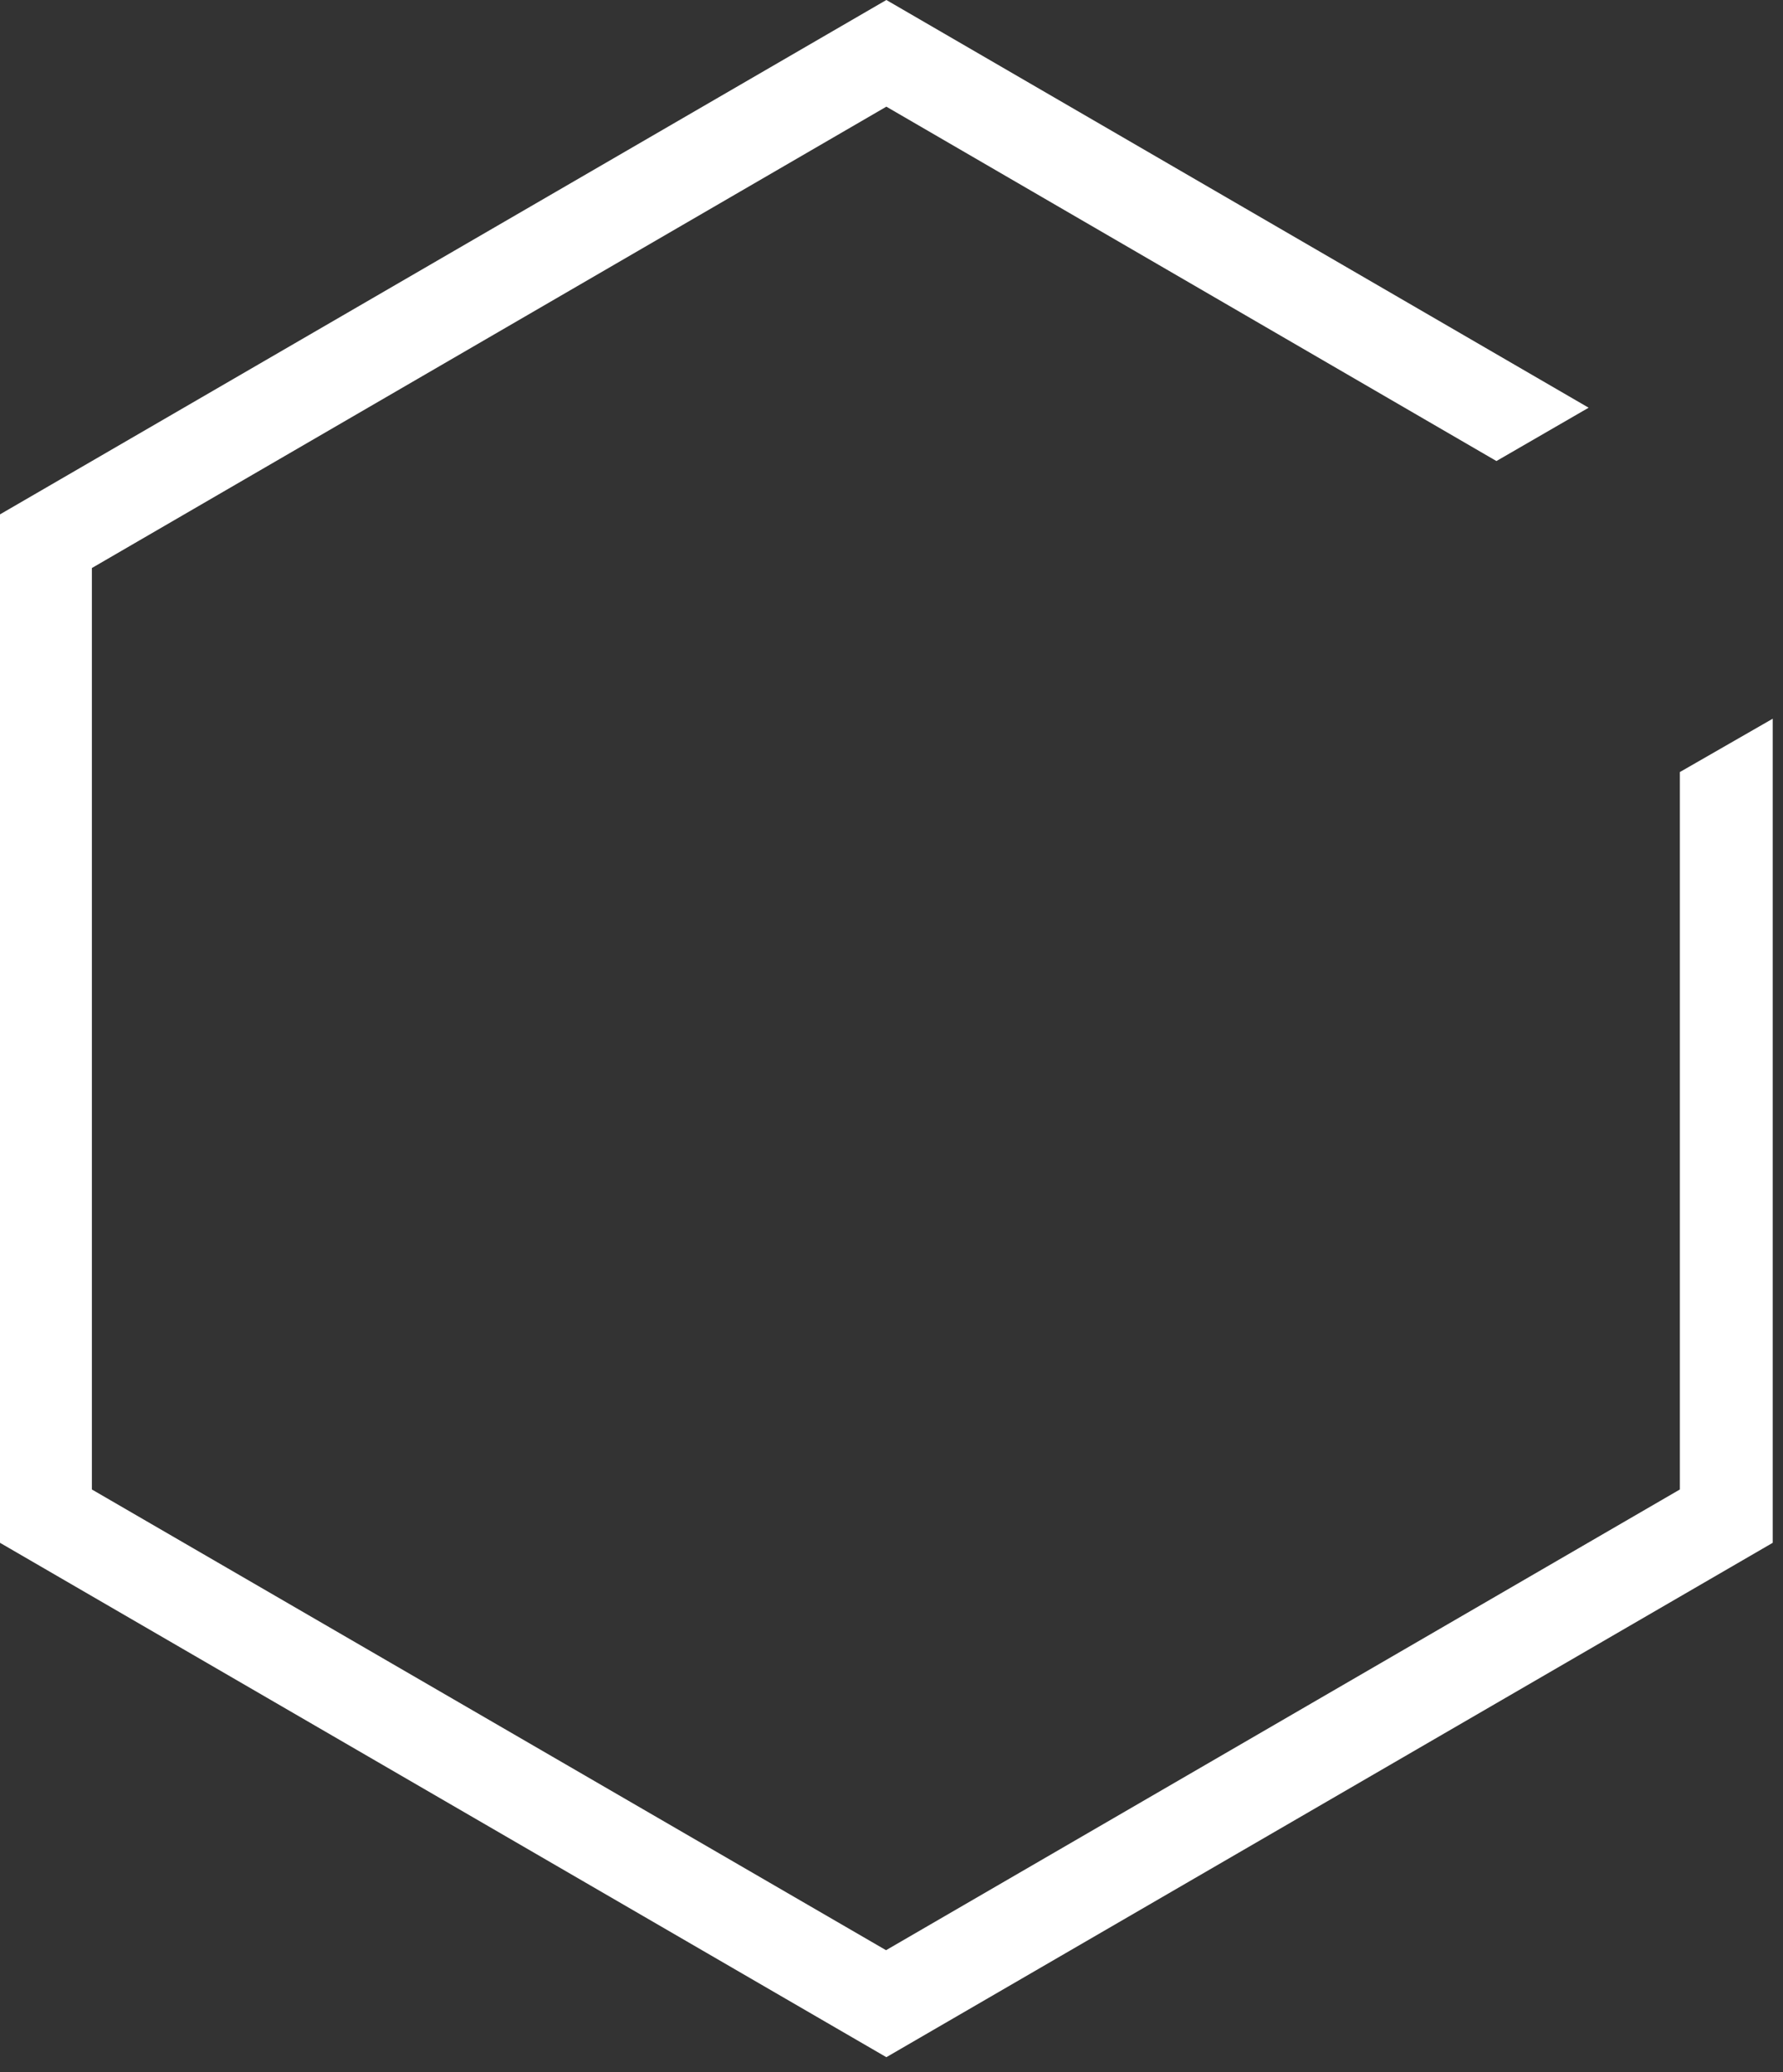 <svg width="111" height="129" viewBox="0 0 111 129" fill="none" xmlns="http://www.w3.org/2000/svg">
<rect x="0" y="0" width="111" height="129" fill="#333333" stroke="none"/>
<path d="M104.58 48.06V92.72L55.16 121.4L5.72 92.72V35.36L55.18 6.64L93.16 28.7L98.9 25.38L55.18 0L0 32.02V96.04L55.18 128.06L110.36 96.04V44.74L104.58 48.06Z" fill="white"/>
</svg>
